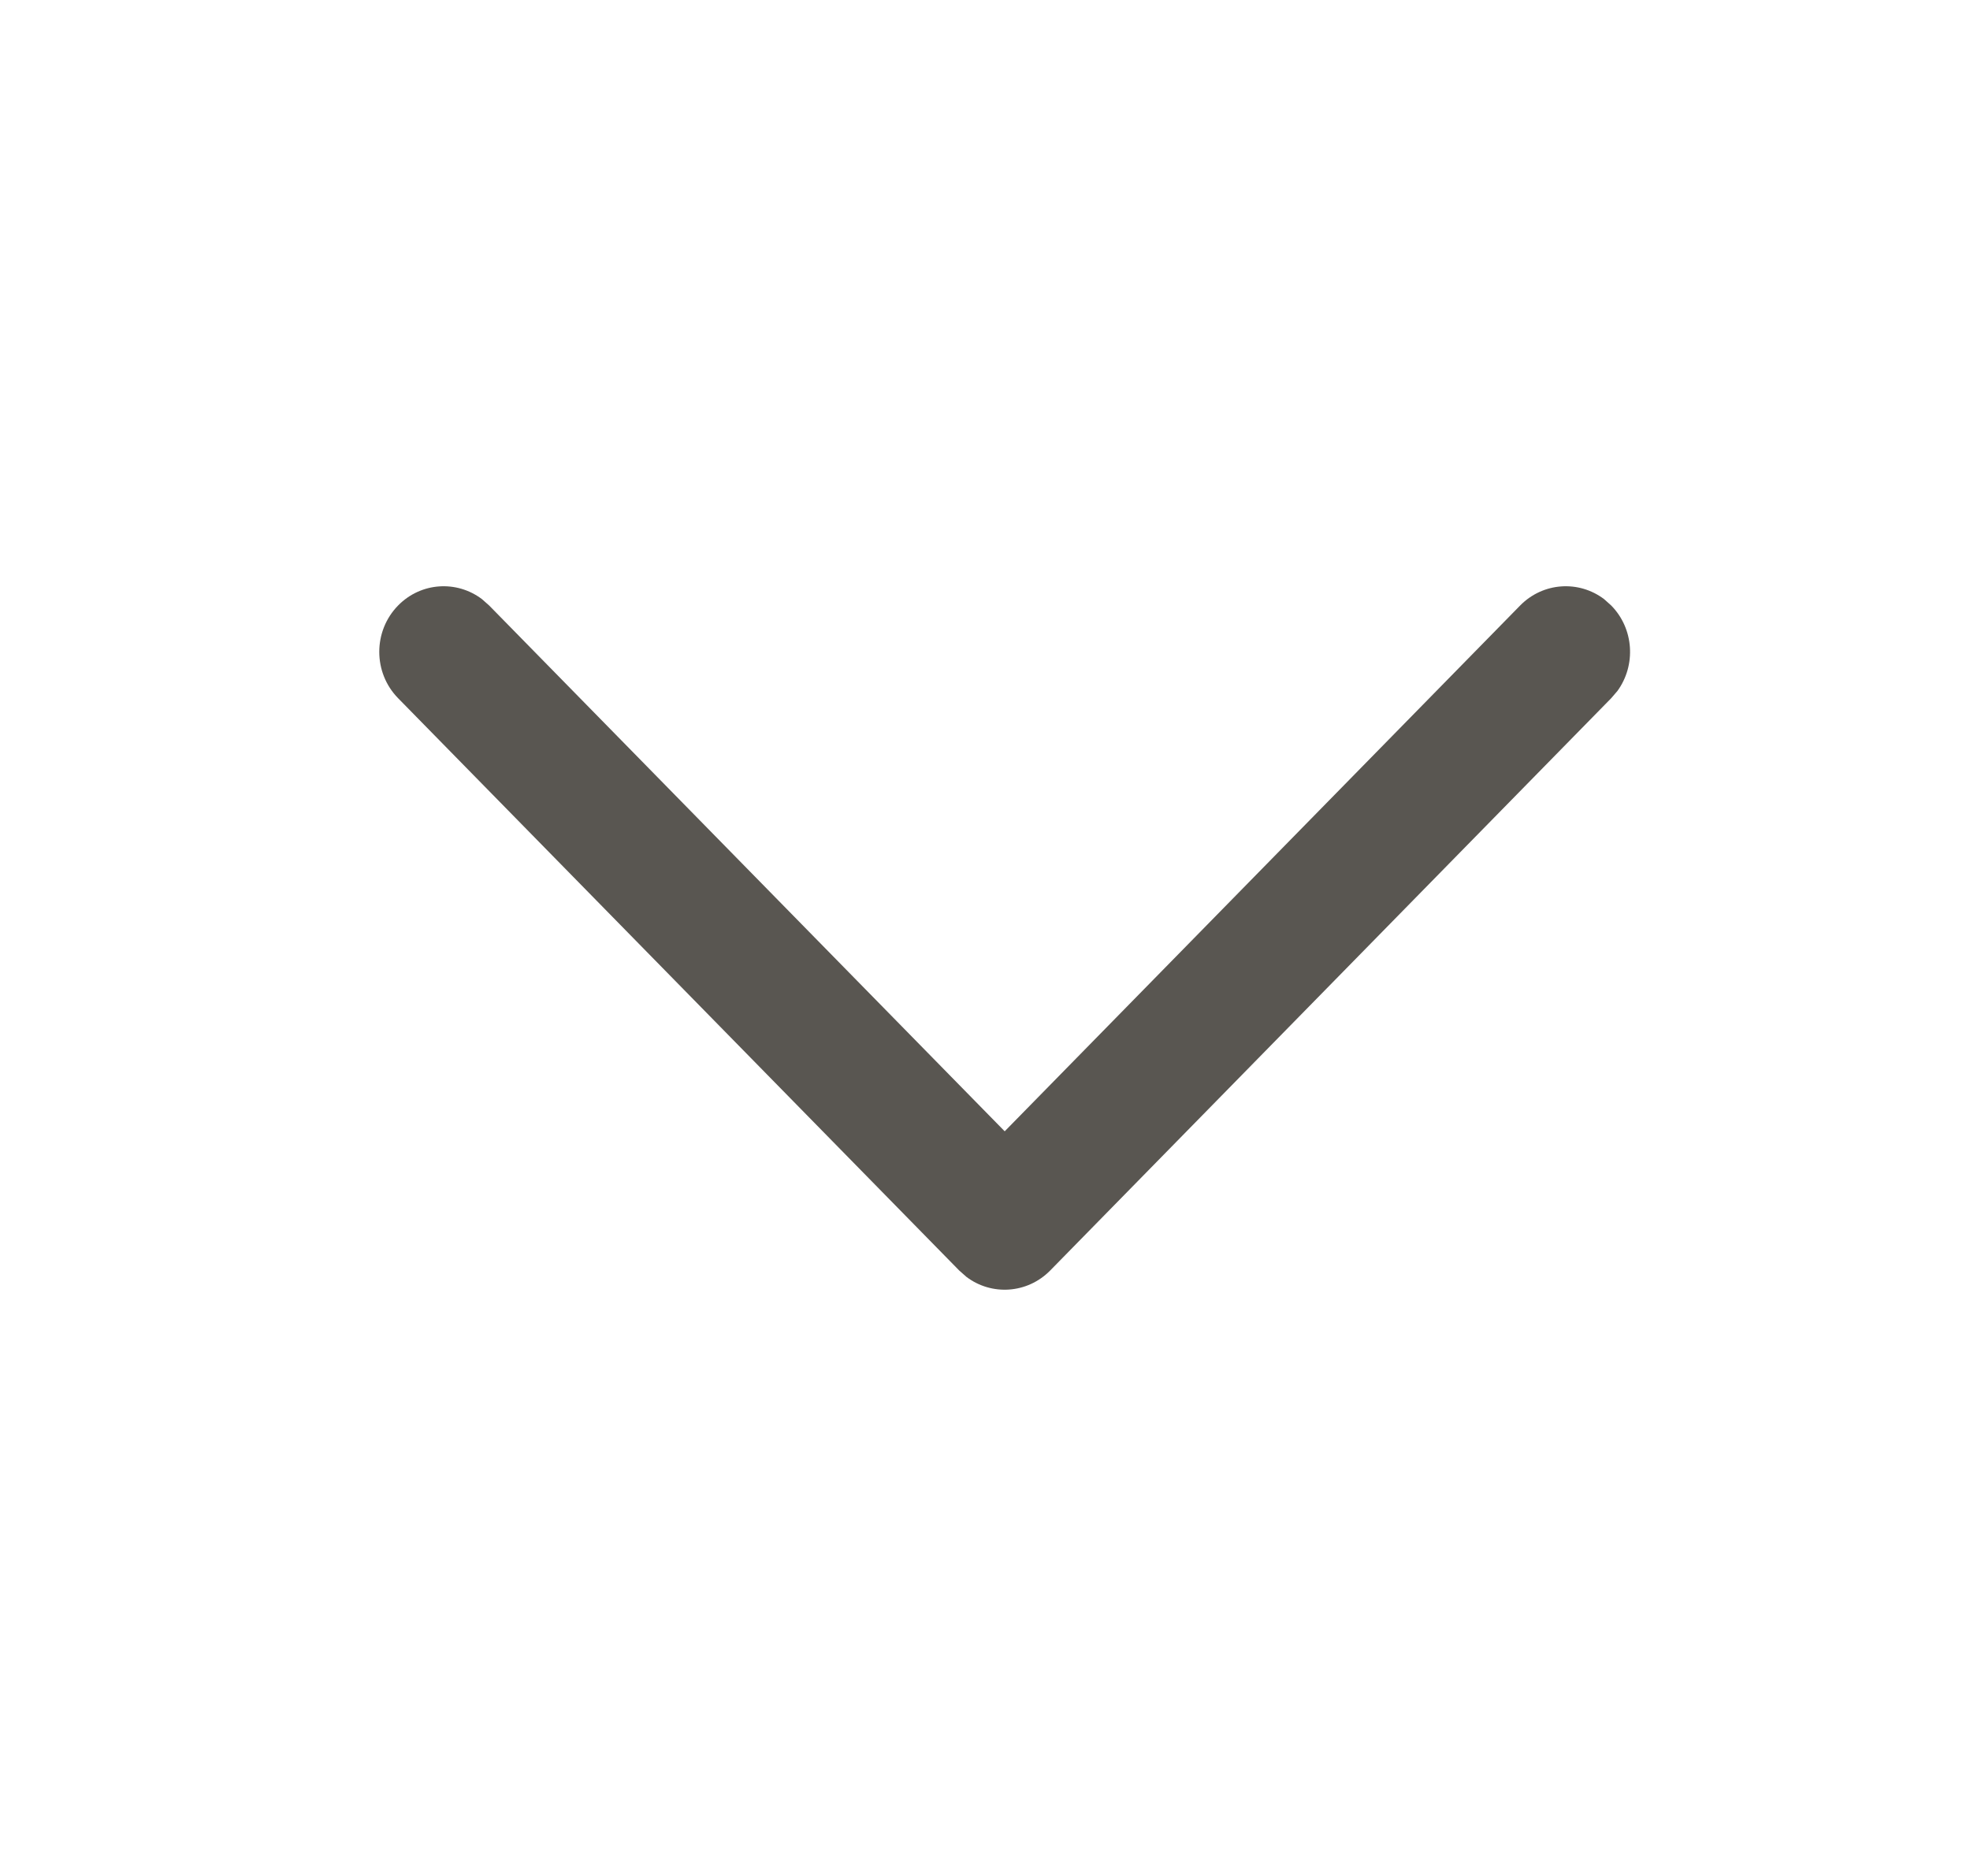 <svg width="21" height="20" viewBox="0 0 21 20" fill="none" xmlns="http://www.w3.org/2000/svg">
<path d="M4.244 6.455C4.487 6.207 4.868 6.184 5.137 6.387L5.214 6.455L10.71 12.061L16.205 6.455C16.449 6.207 16.83 6.184 17.099 6.387L17.175 6.455C17.419 6.703 17.441 7.092 17.242 7.366L17.175 7.444L11.195 13.545C10.951 13.793 10.57 13.816 10.302 13.613L10.225 13.545L4.244 7.444C3.976 7.171 3.976 6.728 4.244 6.455Z" fill="#595651"/>
</svg>
